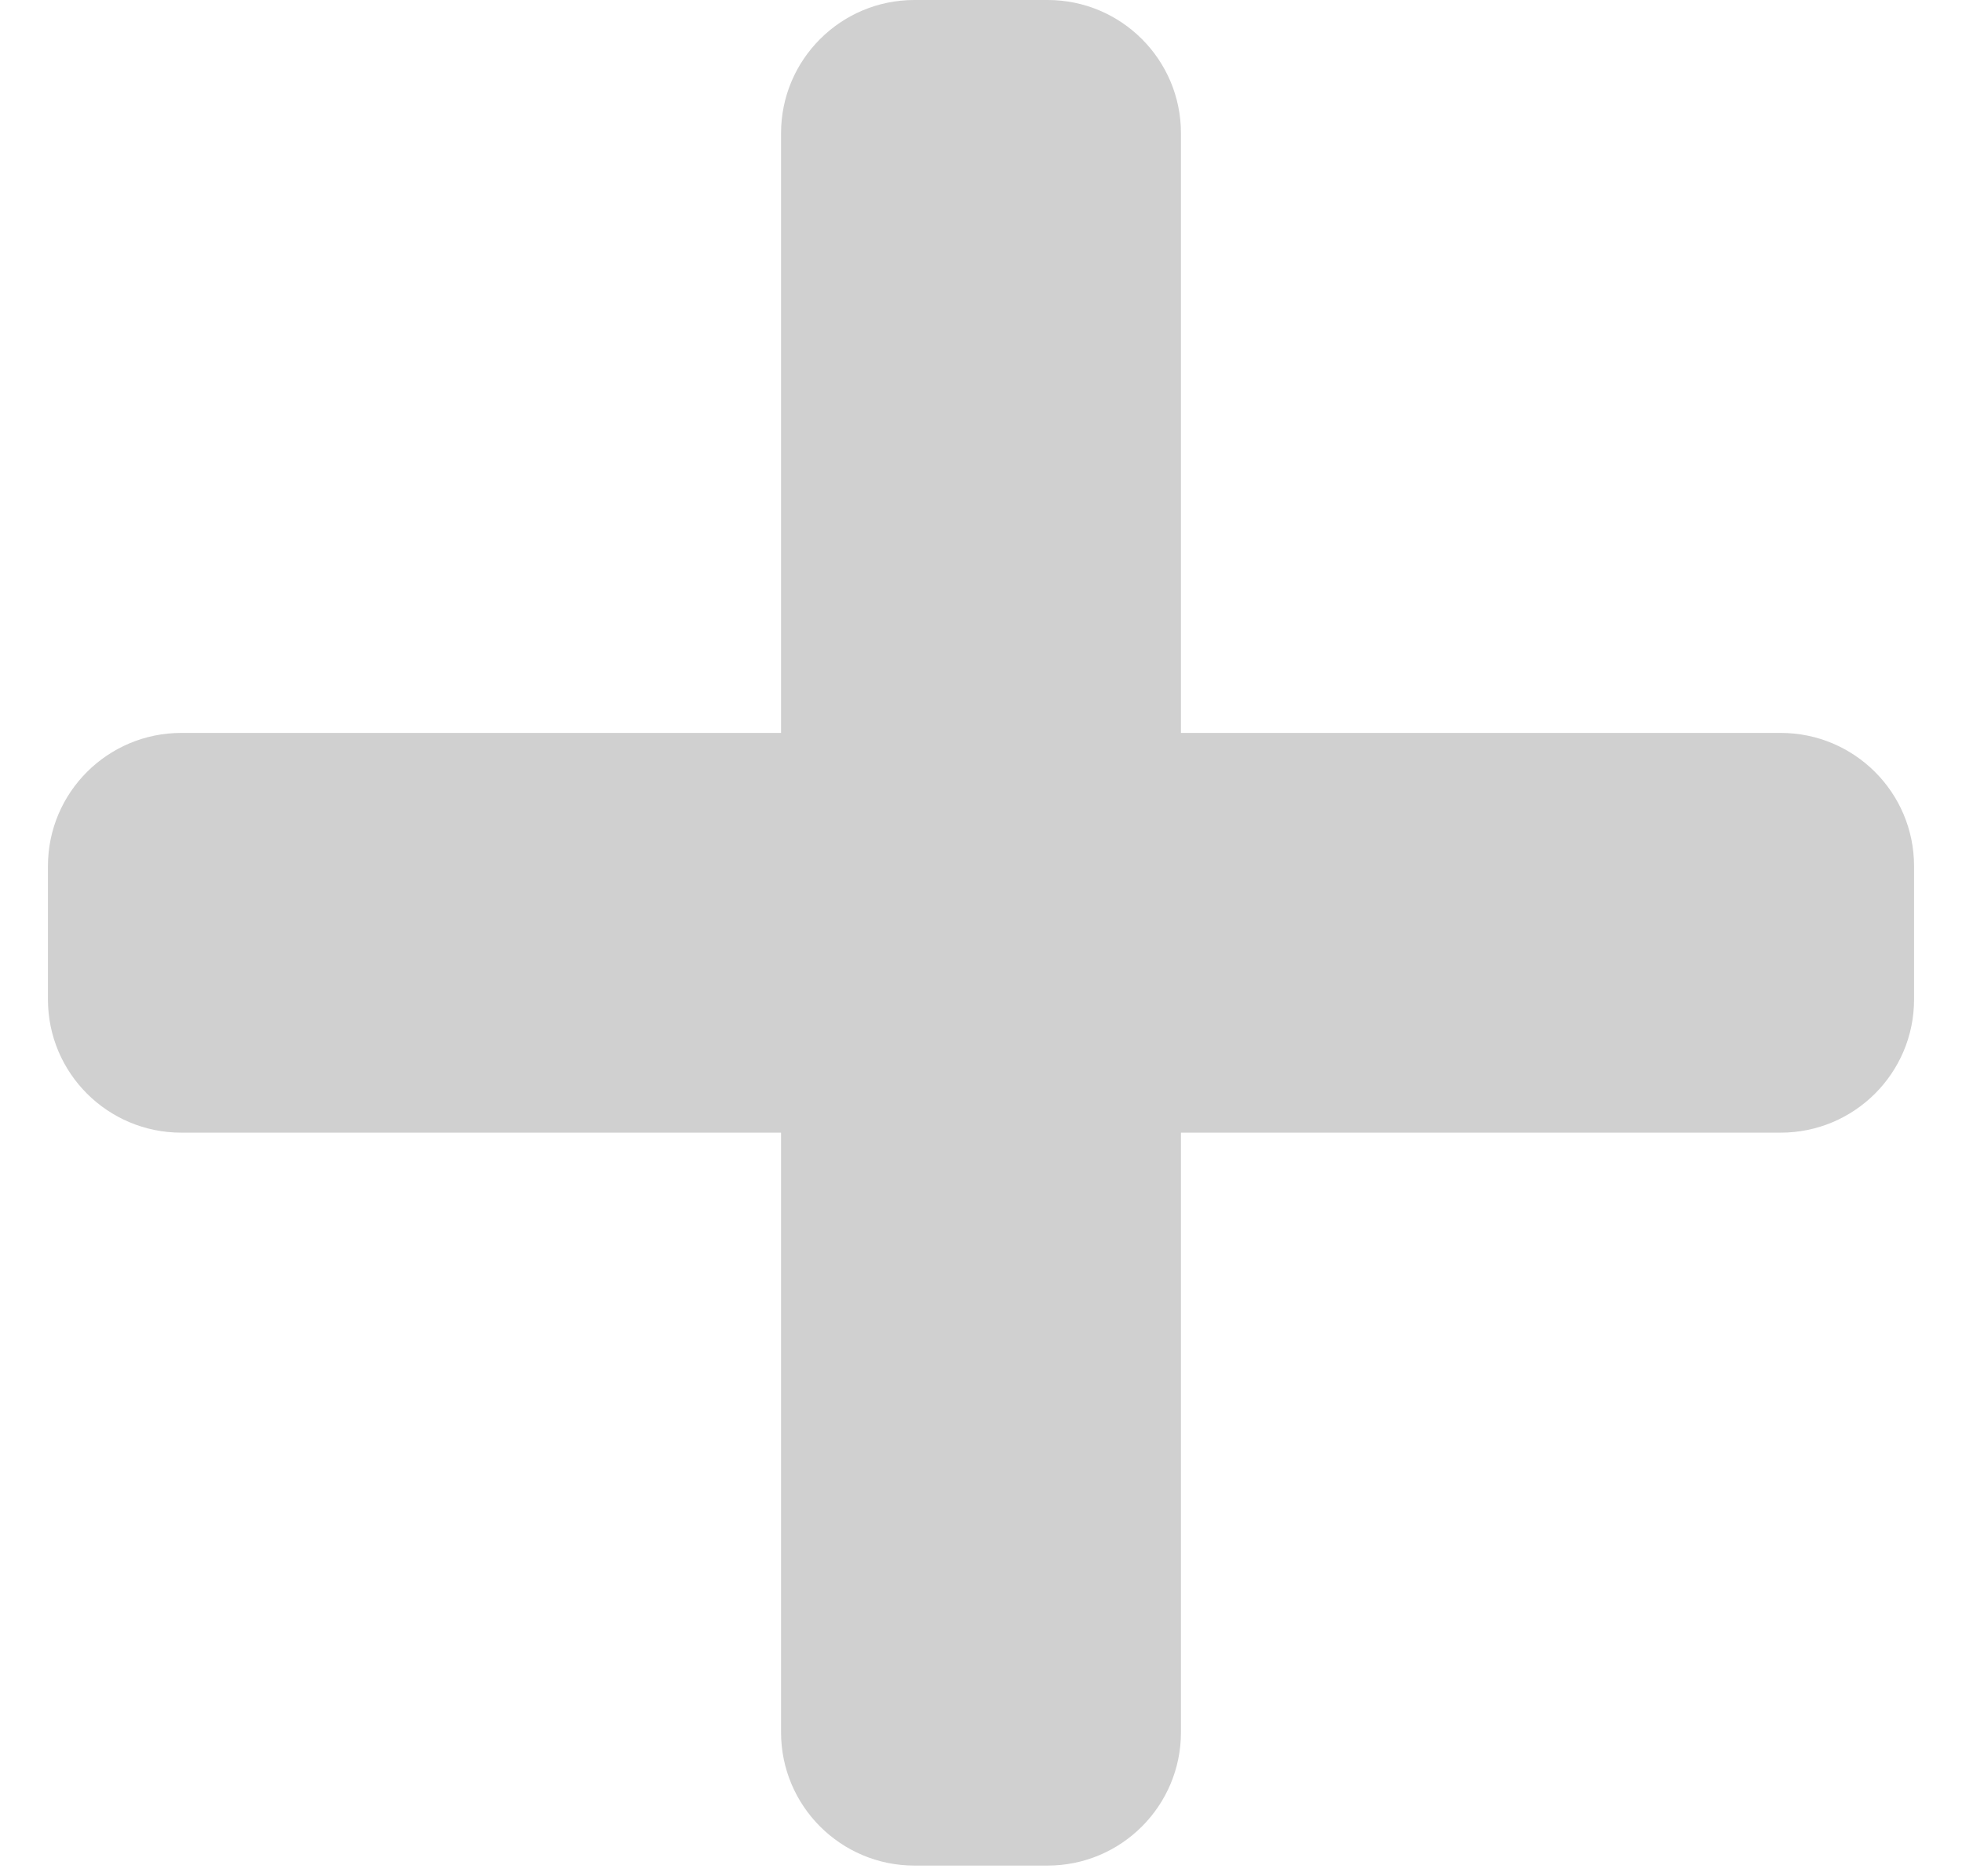 <svg width="23" height="22" viewBox="0 0 23 22" fill="none" xmlns="http://www.w3.org/2000/svg">
<path d="M20.875 8.594H13.844V1.562C13.844 0.7 13.144 0 12.281 0H10.719C9.856 0 9.156 0.7 9.156 1.562V8.594H2.125C1.262 8.594 0.562 9.293 0.562 10.156V11.719C0.562 12.582 1.262 13.281 2.125 13.281H9.156V20.312C9.156 21.175 9.856 21.875 10.719 21.875H12.281C13.144 21.875 13.844 21.175 13.844 20.312V13.281H20.875C21.738 13.281 22.438 12.582 22.438 11.719V10.156C22.438 9.293 21.738 8.594 20.875 8.594Z" fill="#D0D0D0"/>
</svg>
